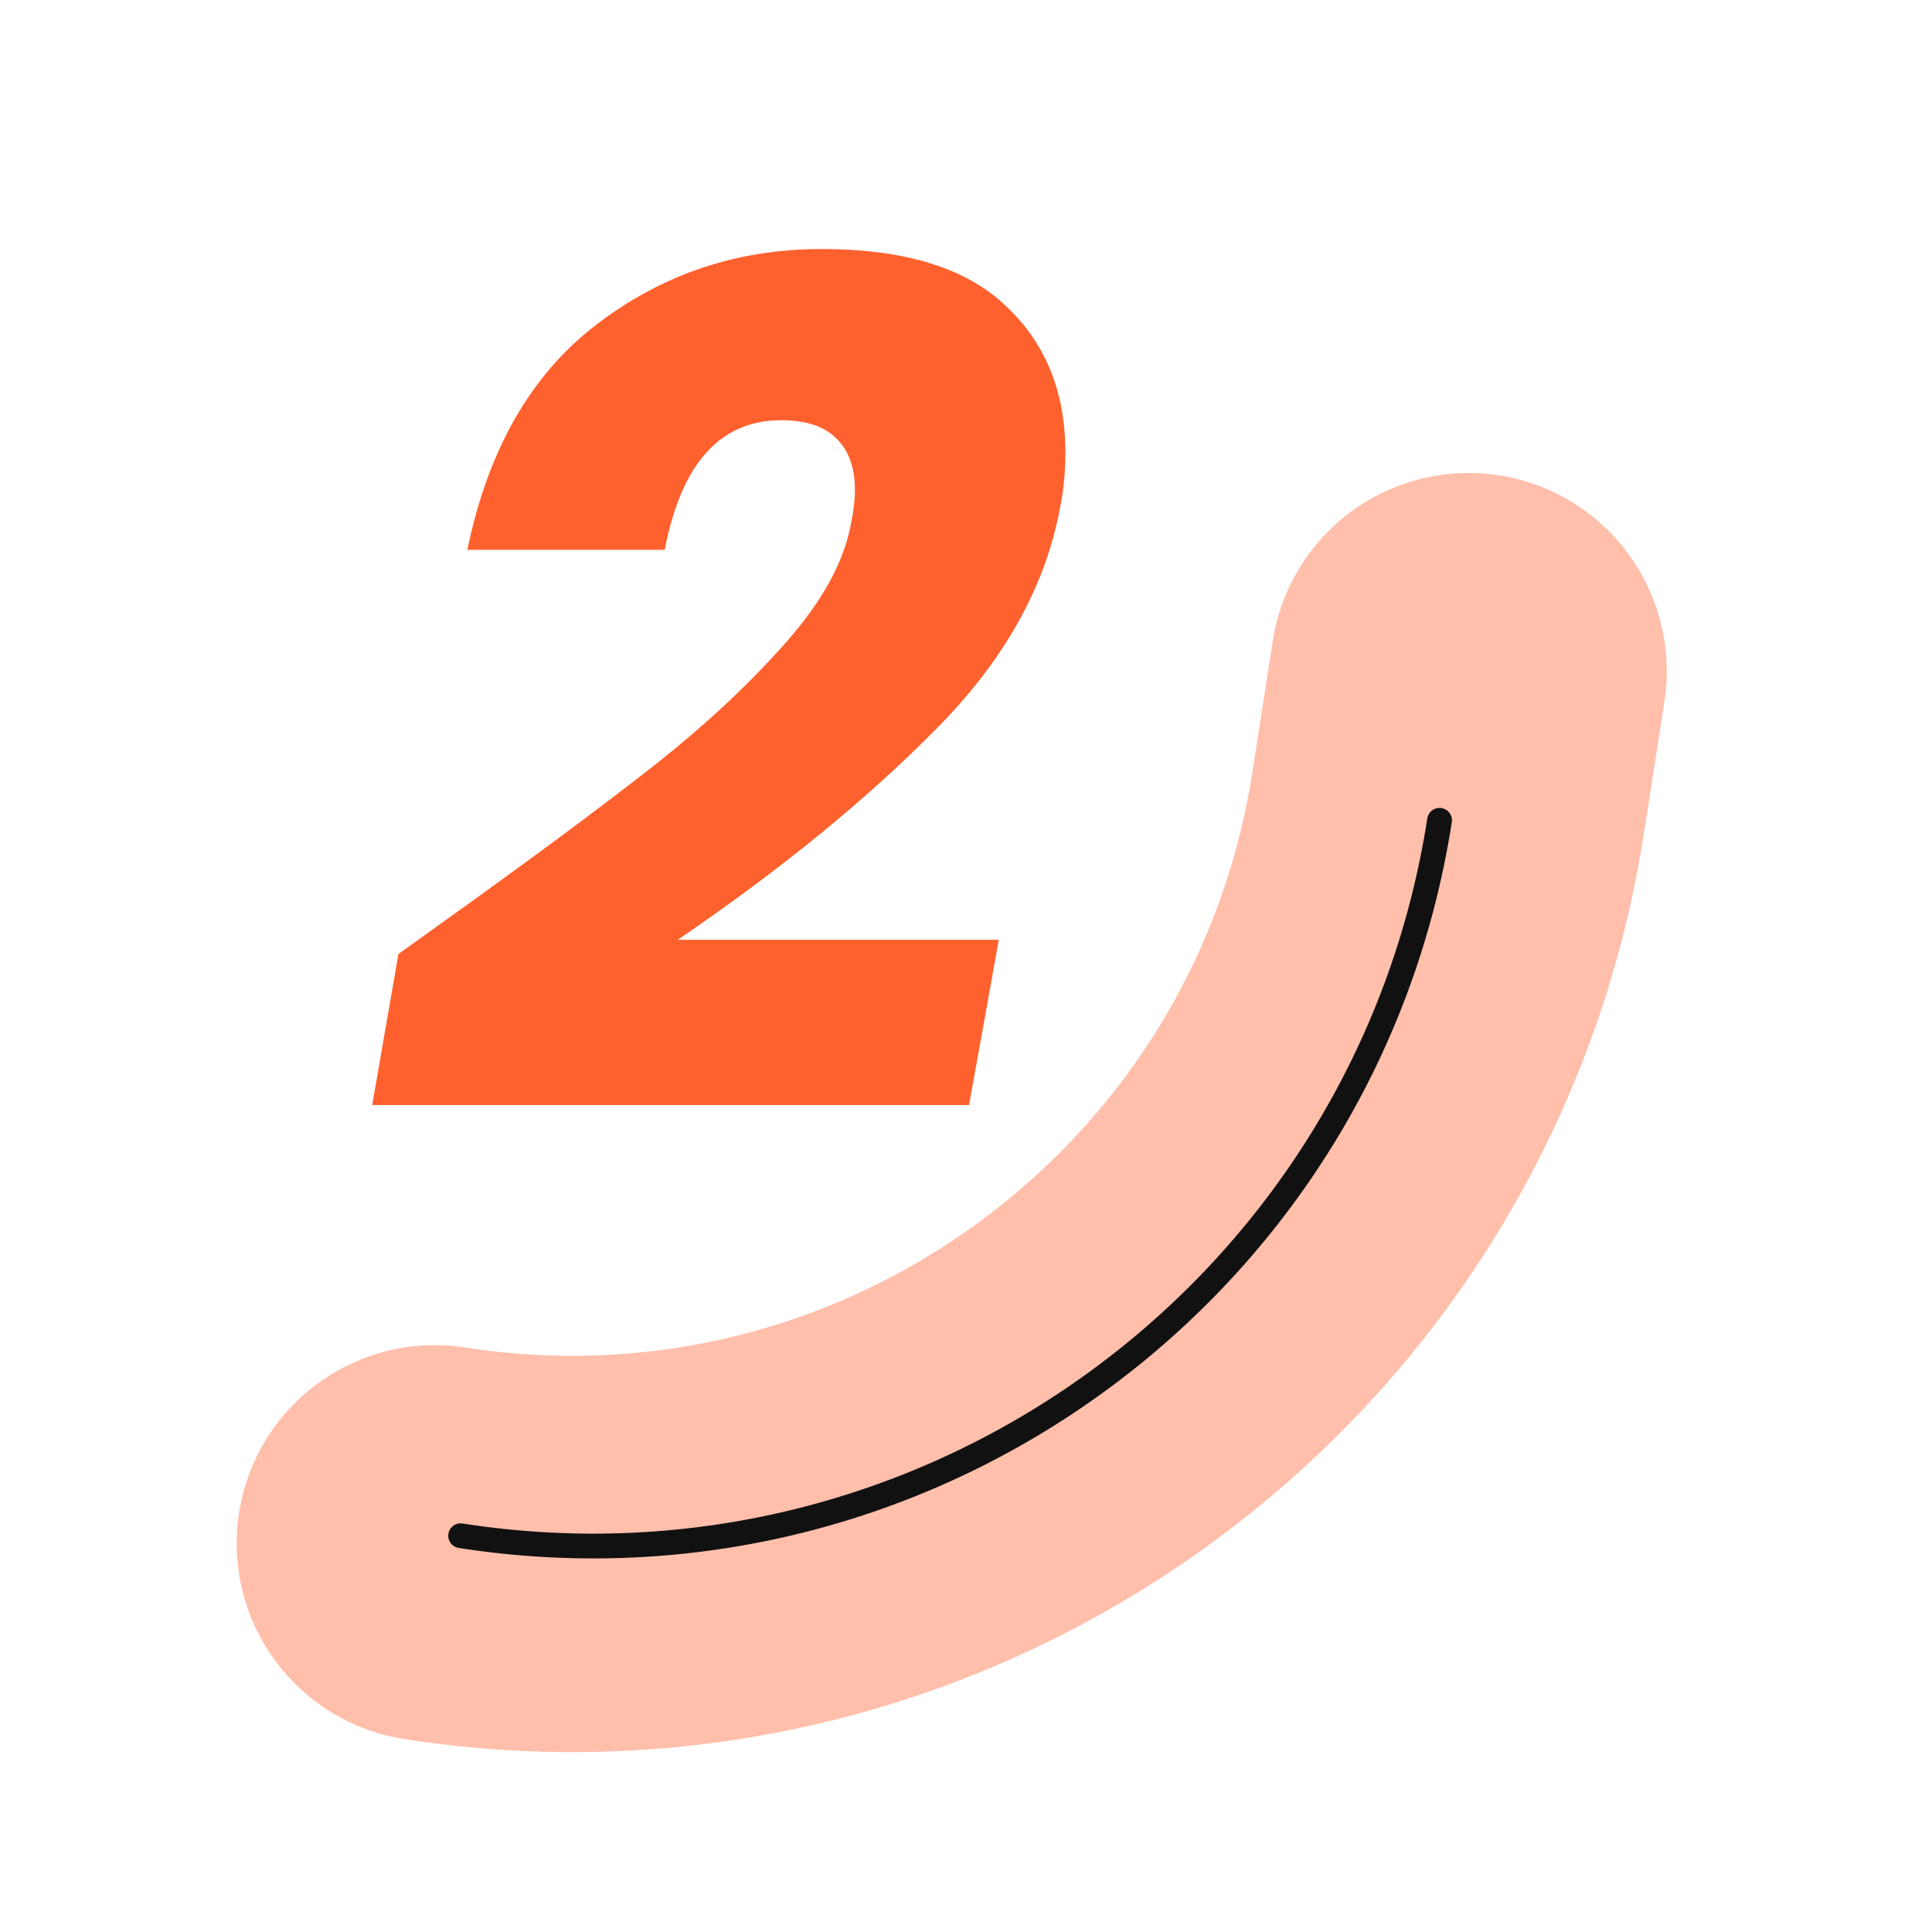 <svg width="78" height="78" viewBox="0 0 78 78" fill="none" xmlns="http://www.w3.org/2000/svg">
<path opacity="0.4" d="M59.292 27.096L58.466 32.407C55.426 51.961 37.109 65.348 17.555 62.307V62.307" stroke="#FF612E" stroke-width="16" stroke-linecap="round"/>
<path d="M58.119 33.117C55.182 52.007 37.487 64.939 18.597 62.002" stroke="#111111" stroke-linecap="round"/>
<path d="M17.956 37.174C21.444 34.678 24.228 32.614 26.308 30.982C28.388 29.35 30.18 27.686 31.684 25.99C33.22 24.262 34.116 22.614 34.372 21.046C34.468 20.598 34.516 20.182 34.516 19.798C34.516 18.87 34.26 18.166 33.748 17.686C33.268 17.206 32.532 16.966 31.54 16.966C29.076 16.966 27.508 18.71 26.836 22.198H18.868C19.7 18.166 21.428 15.142 24.052 13.126C26.708 11.078 29.748 10.054 33.172 10.054C36.5 10.054 38.964 10.806 40.564 12.31C42.196 13.814 43.012 15.798 43.012 18.262C43.012 19.03 42.948 19.734 42.82 20.374C42.244 23.638 40.548 26.678 37.732 29.494C34.948 32.31 31.492 35.126 27.364 37.942H40.324L39.124 44.614H15.028L16.084 38.518L17.956 37.174Z" fill="#FF612E"/>
</svg>
